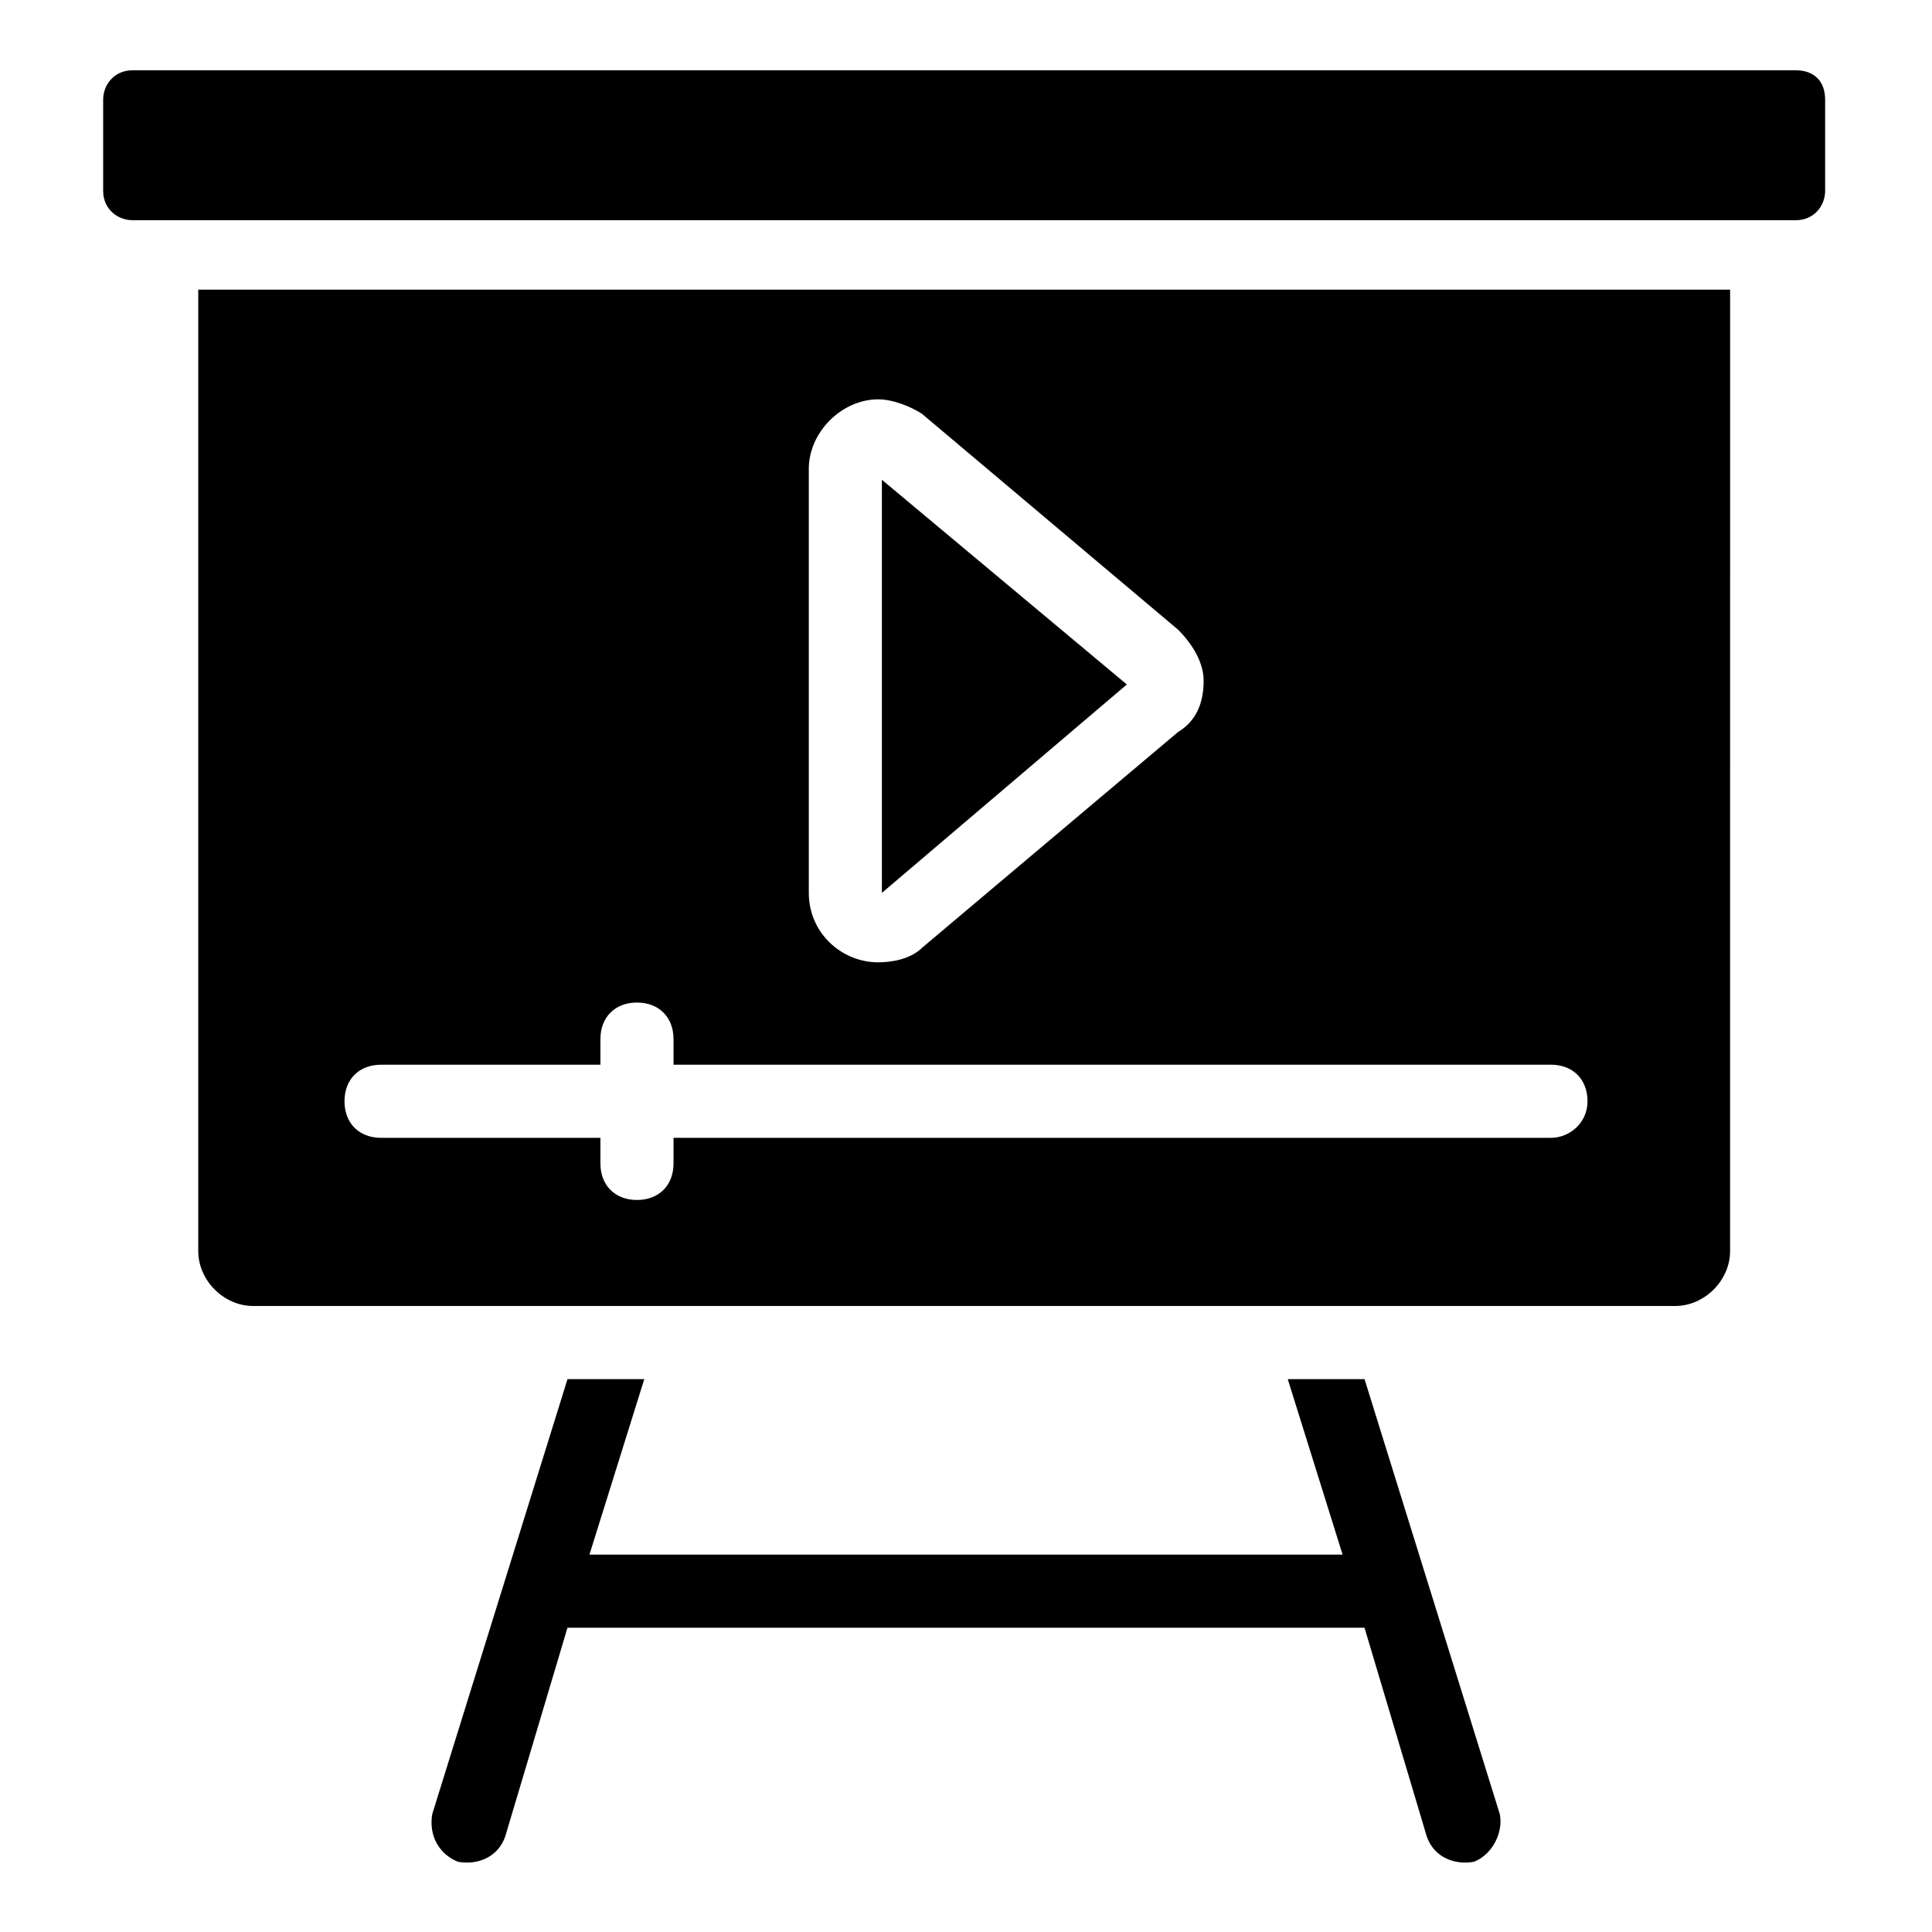 <?xml version="1.0" encoding="UTF-8"?>
<!-- Uploaded to: ICON Repo, www.svgrepo.com, Generator: ICON Repo Mixer Tools -->
<svg fill="#000000" width="800px" height="800px" version="1.1" viewBox="144 144 512 512" xmlns="http://www.w3.org/2000/svg">
 <g>
  <path d="m534.67 637.37c-4.844 0.969-10.656-0.969-12.594-6.781l-16.469-55.227h-211.22l-16.469 55.227c-1.938 5.812-7.75 7.75-12.594 6.781-4.844-1.938-7.75-6.781-6.781-12.594l35.848-115.29h20.348l-14.531 46.504h199.59l-14.531-46.504h20.348l35.848 115.29c0.961 4.844-1.945 10.656-6.789 12.594z"/>
  <path d="m627.68 170.38v24.223c0 3.875-2.906 7.75-7.75 7.75h-440.84c-3.875 0-7.75-2.906-7.75-7.75v-24.223c0-3.875 2.906-7.75 7.75-7.75h440.83c4.844-0.004 7.754 2.906 7.754 7.75z"/>
  <path d="m377.71 271.14v109.48l64.914-55.227z"/>
  <path d="m196.54 220.76v254.81c0 7.75 6.781 14.531 14.531 14.531h376.89c7.75 0 14.531-6.781 14.531-14.531l0.008-254.81zm161.8 47.477c0-9.688 8.719-18.41 18.41-18.41 3.875 0 8.719 1.938 11.625 3.875l67.82 57.164c3.875 3.875 6.781 8.719 6.781 13.562 0 5.812-1.938 10.656-6.781 13.562l-67.82 57.164c-2.906 2.906-7.75 3.875-11.625 3.875-9.688 0-18.41-7.75-18.41-18.41zm196.68 177.3h-232.53v6.781c0 5.812-3.875 9.688-9.688 9.688s-9.688-3.875-9.688-9.688v-6.781h-58.133c-5.812 0-9.688-3.875-9.688-9.688s3.875-9.688 9.688-9.688h58.133v-6.785c0-5.812 3.875-9.688 9.688-9.688s9.688 3.875 9.688 9.688v6.781h232.53c5.812 0 9.688 3.875 9.688 9.688 0.004 5.816-4.844 9.691-9.688 9.691z"/>
 </g>
</svg>